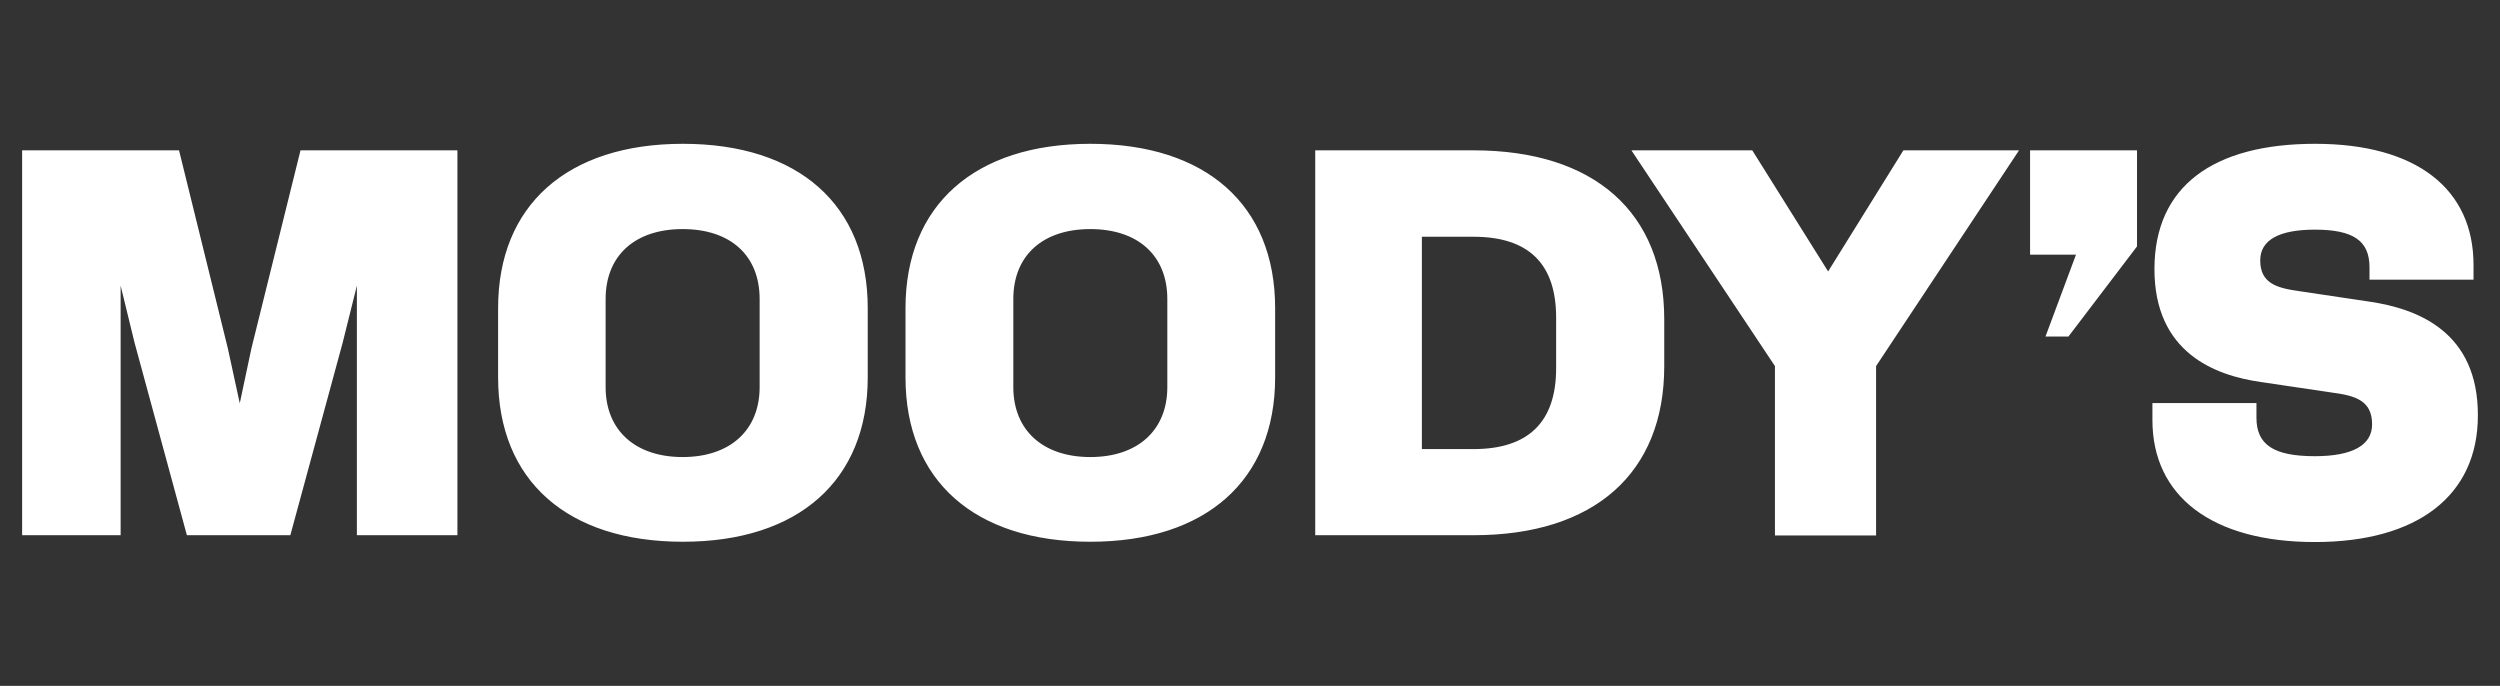 <svg width="226" height="62" viewBox="0 0 226 62" fill="none" xmlns="http://www.w3.org/2000/svg">
<rect x="0" y="0" width="226" height="62" fill="#333333" stroke="none"/>
<path d="M2 13.591H16.185L20.599 31.501L21.675 36.46L22.726 31.501L27.166 13.591H41.351V48.383H32.262V25.822L30.975 30.987L26.246 48.383H16.895L12.166 30.987L10.905 25.822V48.383H2V13.591ZM78.443 34.122C78.443 43.424 72.191 48.974 61.736 48.974C51.281 48.974 45.029 43.45 45.029 34.122V27.852C45.029 18.55 51.281 13 61.736 13C72.191 13 78.443 18.525 78.443 27.852V34.122ZM61.71 20.709C57.401 20.709 54.748 23.099 54.748 27.03V34.996C54.748 38.876 57.401 41.317 61.71 41.317C66.018 41.317 68.671 38.876 68.671 34.996V27.03C68.671 23.099 66.044 20.709 61.71 20.709ZM115.272 34.122C115.272 43.424 109.02 48.974 98.565 48.974C88.11 48.974 81.858 43.45 81.858 34.122V27.852C81.858 18.55 88.11 13 98.565 13C109.02 13 115.272 18.525 115.272 27.852V34.122ZM98.565 20.709C94.257 20.709 91.604 23.099 91.604 27.03V34.996C91.604 38.876 94.257 41.317 98.565 41.317C102.873 41.317 105.526 38.876 105.526 34.996V27.03C105.526 23.099 102.873 20.709 98.565 20.709ZM150.447 33.12C150.447 42.756 144.142 48.383 133.214 48.383H118.897V13.591H133.214C144.142 13.591 150.447 19.218 150.447 28.854V33.12ZM133.214 21.403H128.538V40.597H133.214C138.205 40.597 140.674 38.105 140.674 33.3V28.7C140.674 23.844 138.179 21.403 133.214 21.403ZM160.455 33.094L147.478 13.591H158.406L165.262 24.538L172.066 13.591H182.521L169.597 33.094V48.409H160.455V33.094ZM183.519 13.591H193.186V22.276L186.987 30.422H184.912L187.67 23.021H183.519V13.591ZM224 37.565C224 44.786 218.562 49 209.263 49C199.964 49 194.579 44.863 194.579 37.976V36.435H203.983V37.771C203.983 40.212 205.559 41.24 209.263 41.24C212.678 41.24 214.438 40.238 214.438 38.362C214.438 36.229 212.967 35.767 210.787 35.484L204.377 34.533C200.2 33.942 194.762 31.861 194.762 24.332C194.762 16.803 200.121 13 209.289 13C218.457 13 223.606 17.086 223.606 23.947V25.283H214.202V24.152C214.202 21.762 212.73 20.76 209.263 20.76C206.006 20.76 204.324 21.711 204.324 23.535C204.324 25.565 205.743 26.028 207.792 26.311L214.149 27.261C218.588 27.904 224.026 30.011 224 37.565Z" fill="white"/>
</svg>

